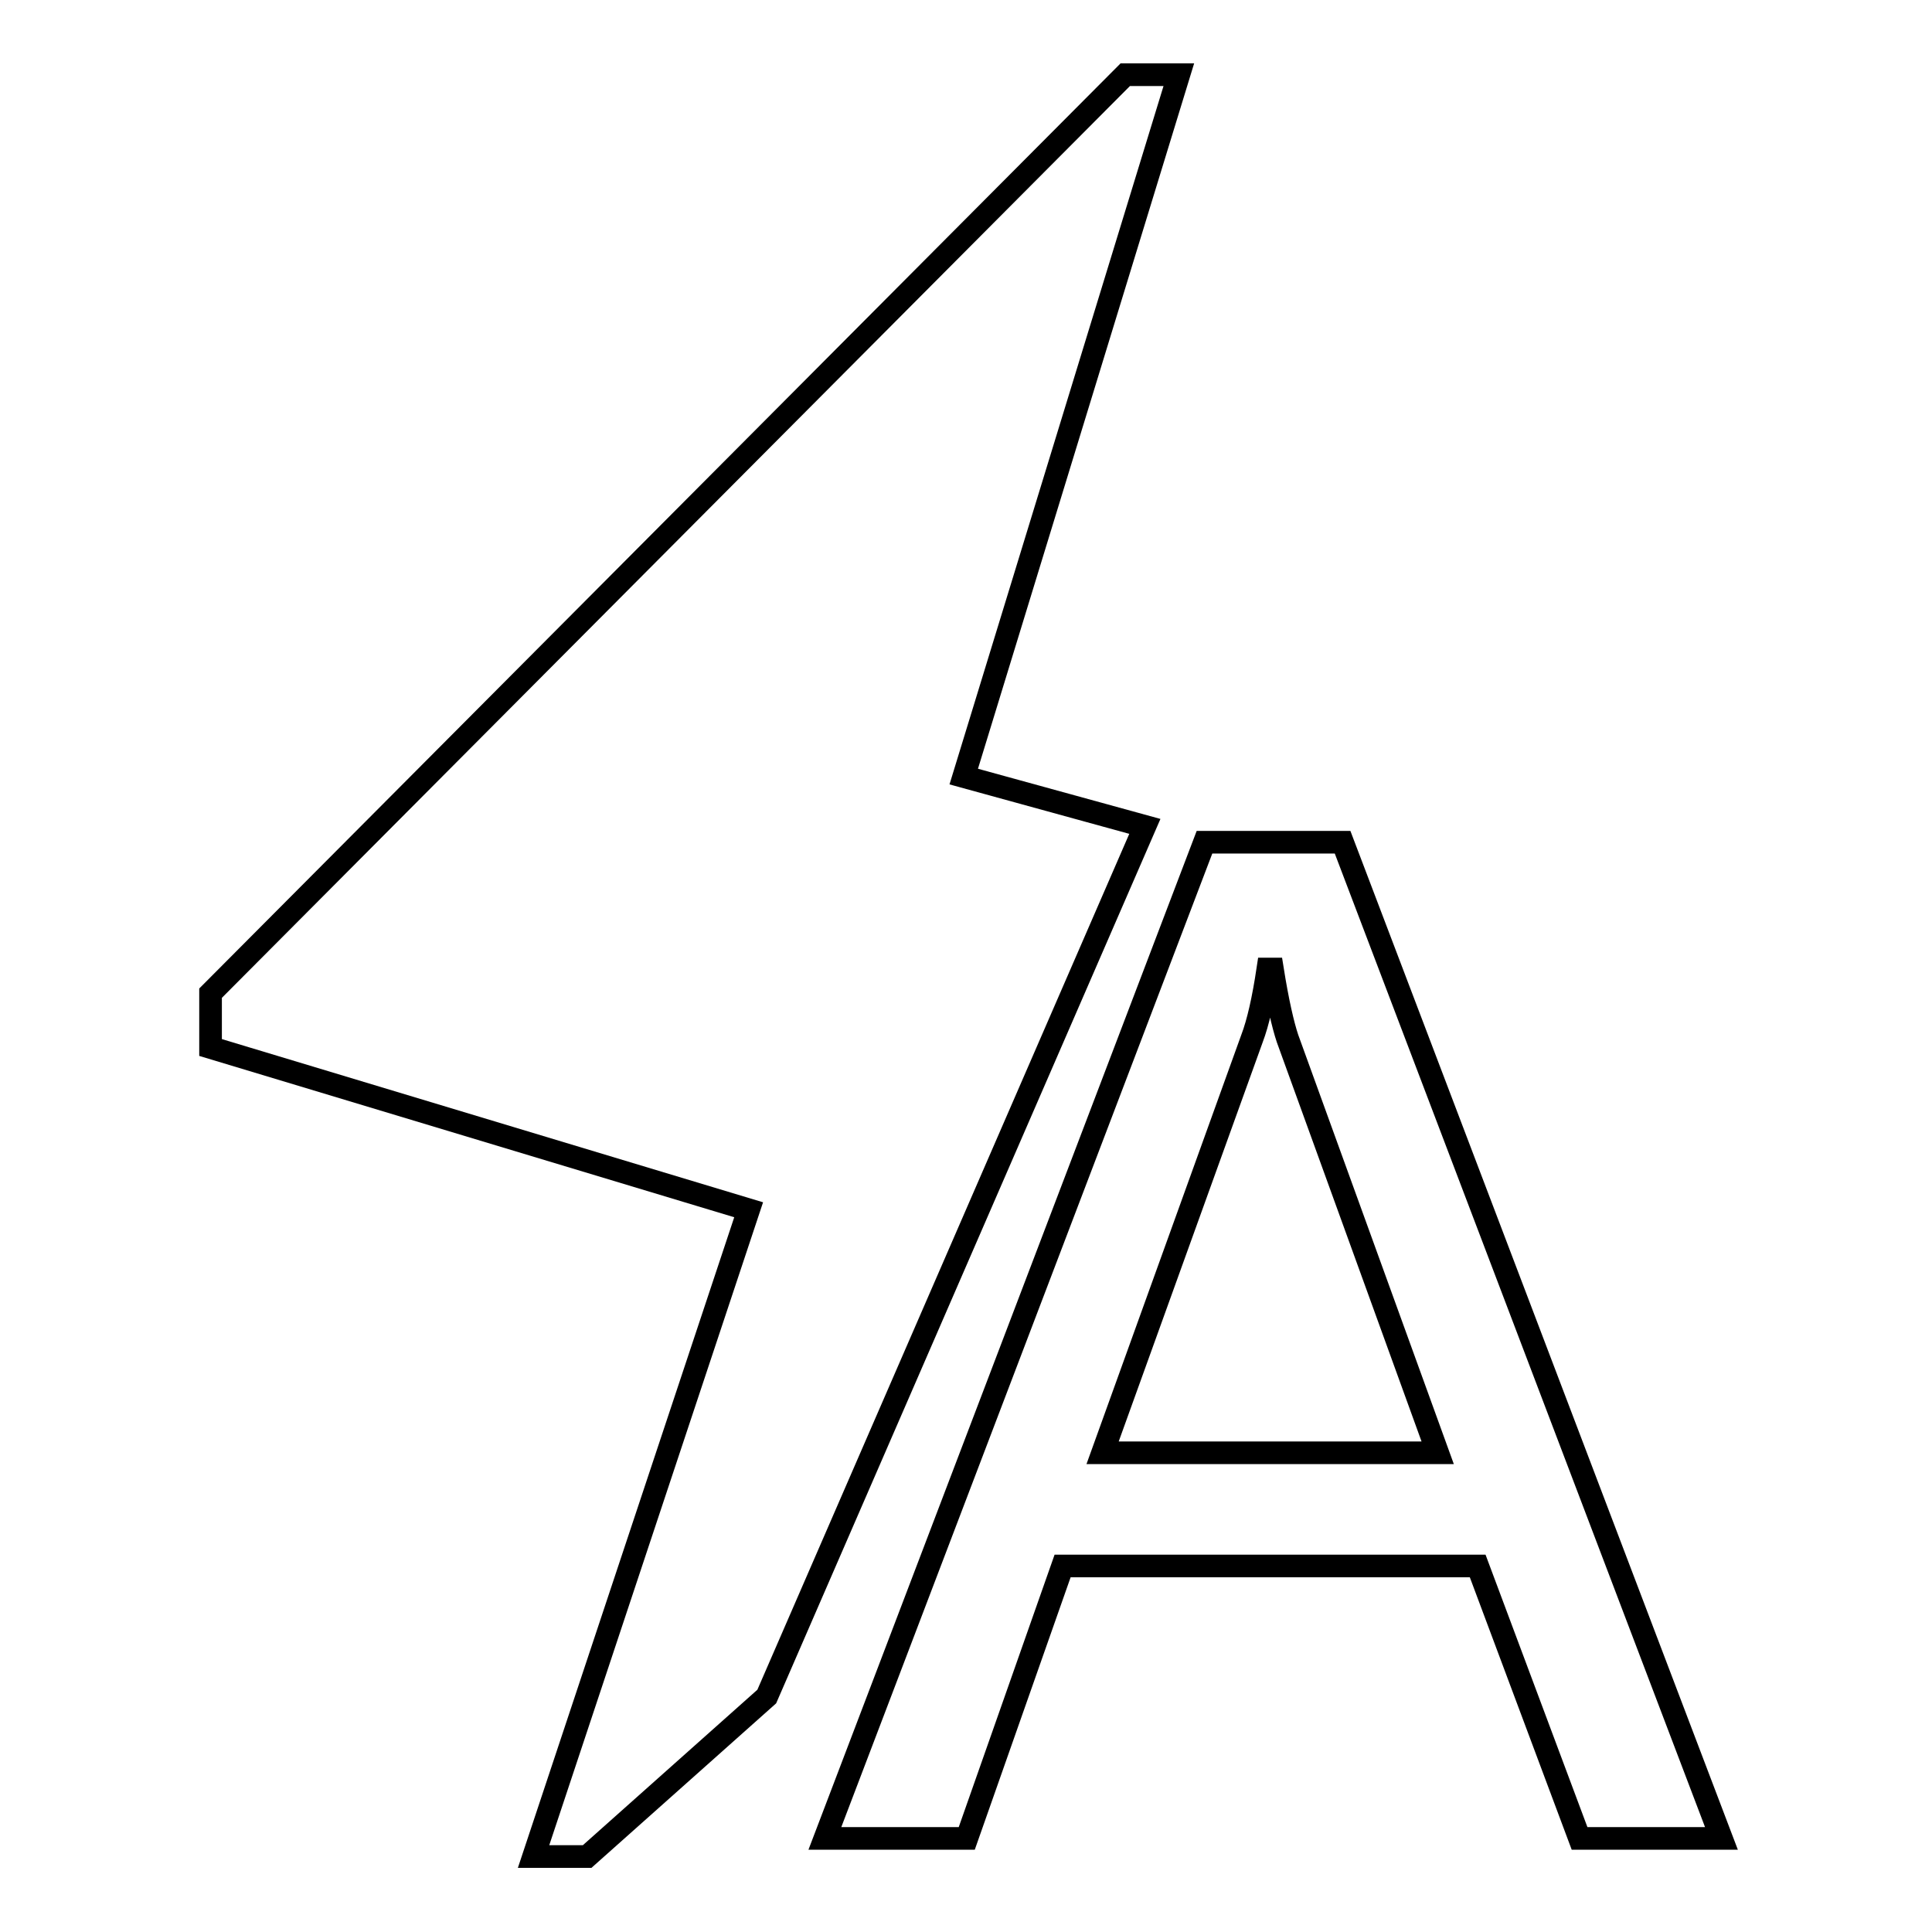 <?xml version="1.0" encoding="utf-8"?>
<!-- Svg Vector Icons : http://www.onlinewebfonts.com/icon -->
<!DOCTYPE svg PUBLIC "-//W3C//DTD SVG 1.1//EN" "http://www.w3.org/Graphics/SVG/1.1/DTD/svg11.dtd">
<svg version="1.1" xmlns="http://www.w3.org/2000/svg" xmlns:xlink="http://www.w3.org/1999/xlink" x="0px" y="0px" viewBox="0 0 256 256" enable-background="new 0 0 256 256" xml:space="preserve">
<g><g><path stroke-width="3" fill-opacity="0" stroke="#000000"  d="M228.1,243.6h-18.8l-13.5-36.1h-55l-12.7,36.1h-18.8l50.3-132h18.3L228.1,243.6z M190.5,192.5l-19.9-54.9c-0.6-1.8-1.3-4.8-2-9.2H168c-0.6,4-1.3,7.1-2.1,9.2l-19.8,54.9H190.5z"/><path stroke-width="3" fill-opacity="0" stroke="#000000"  d="M151.7,109.5l-24-6.6l28.5-93h-7.1L27.9,131.6v7.2l71.3,21.5L70.7,246h7.1l23.8-21.2L151.7,109.5z"/></g></g>
</svg>